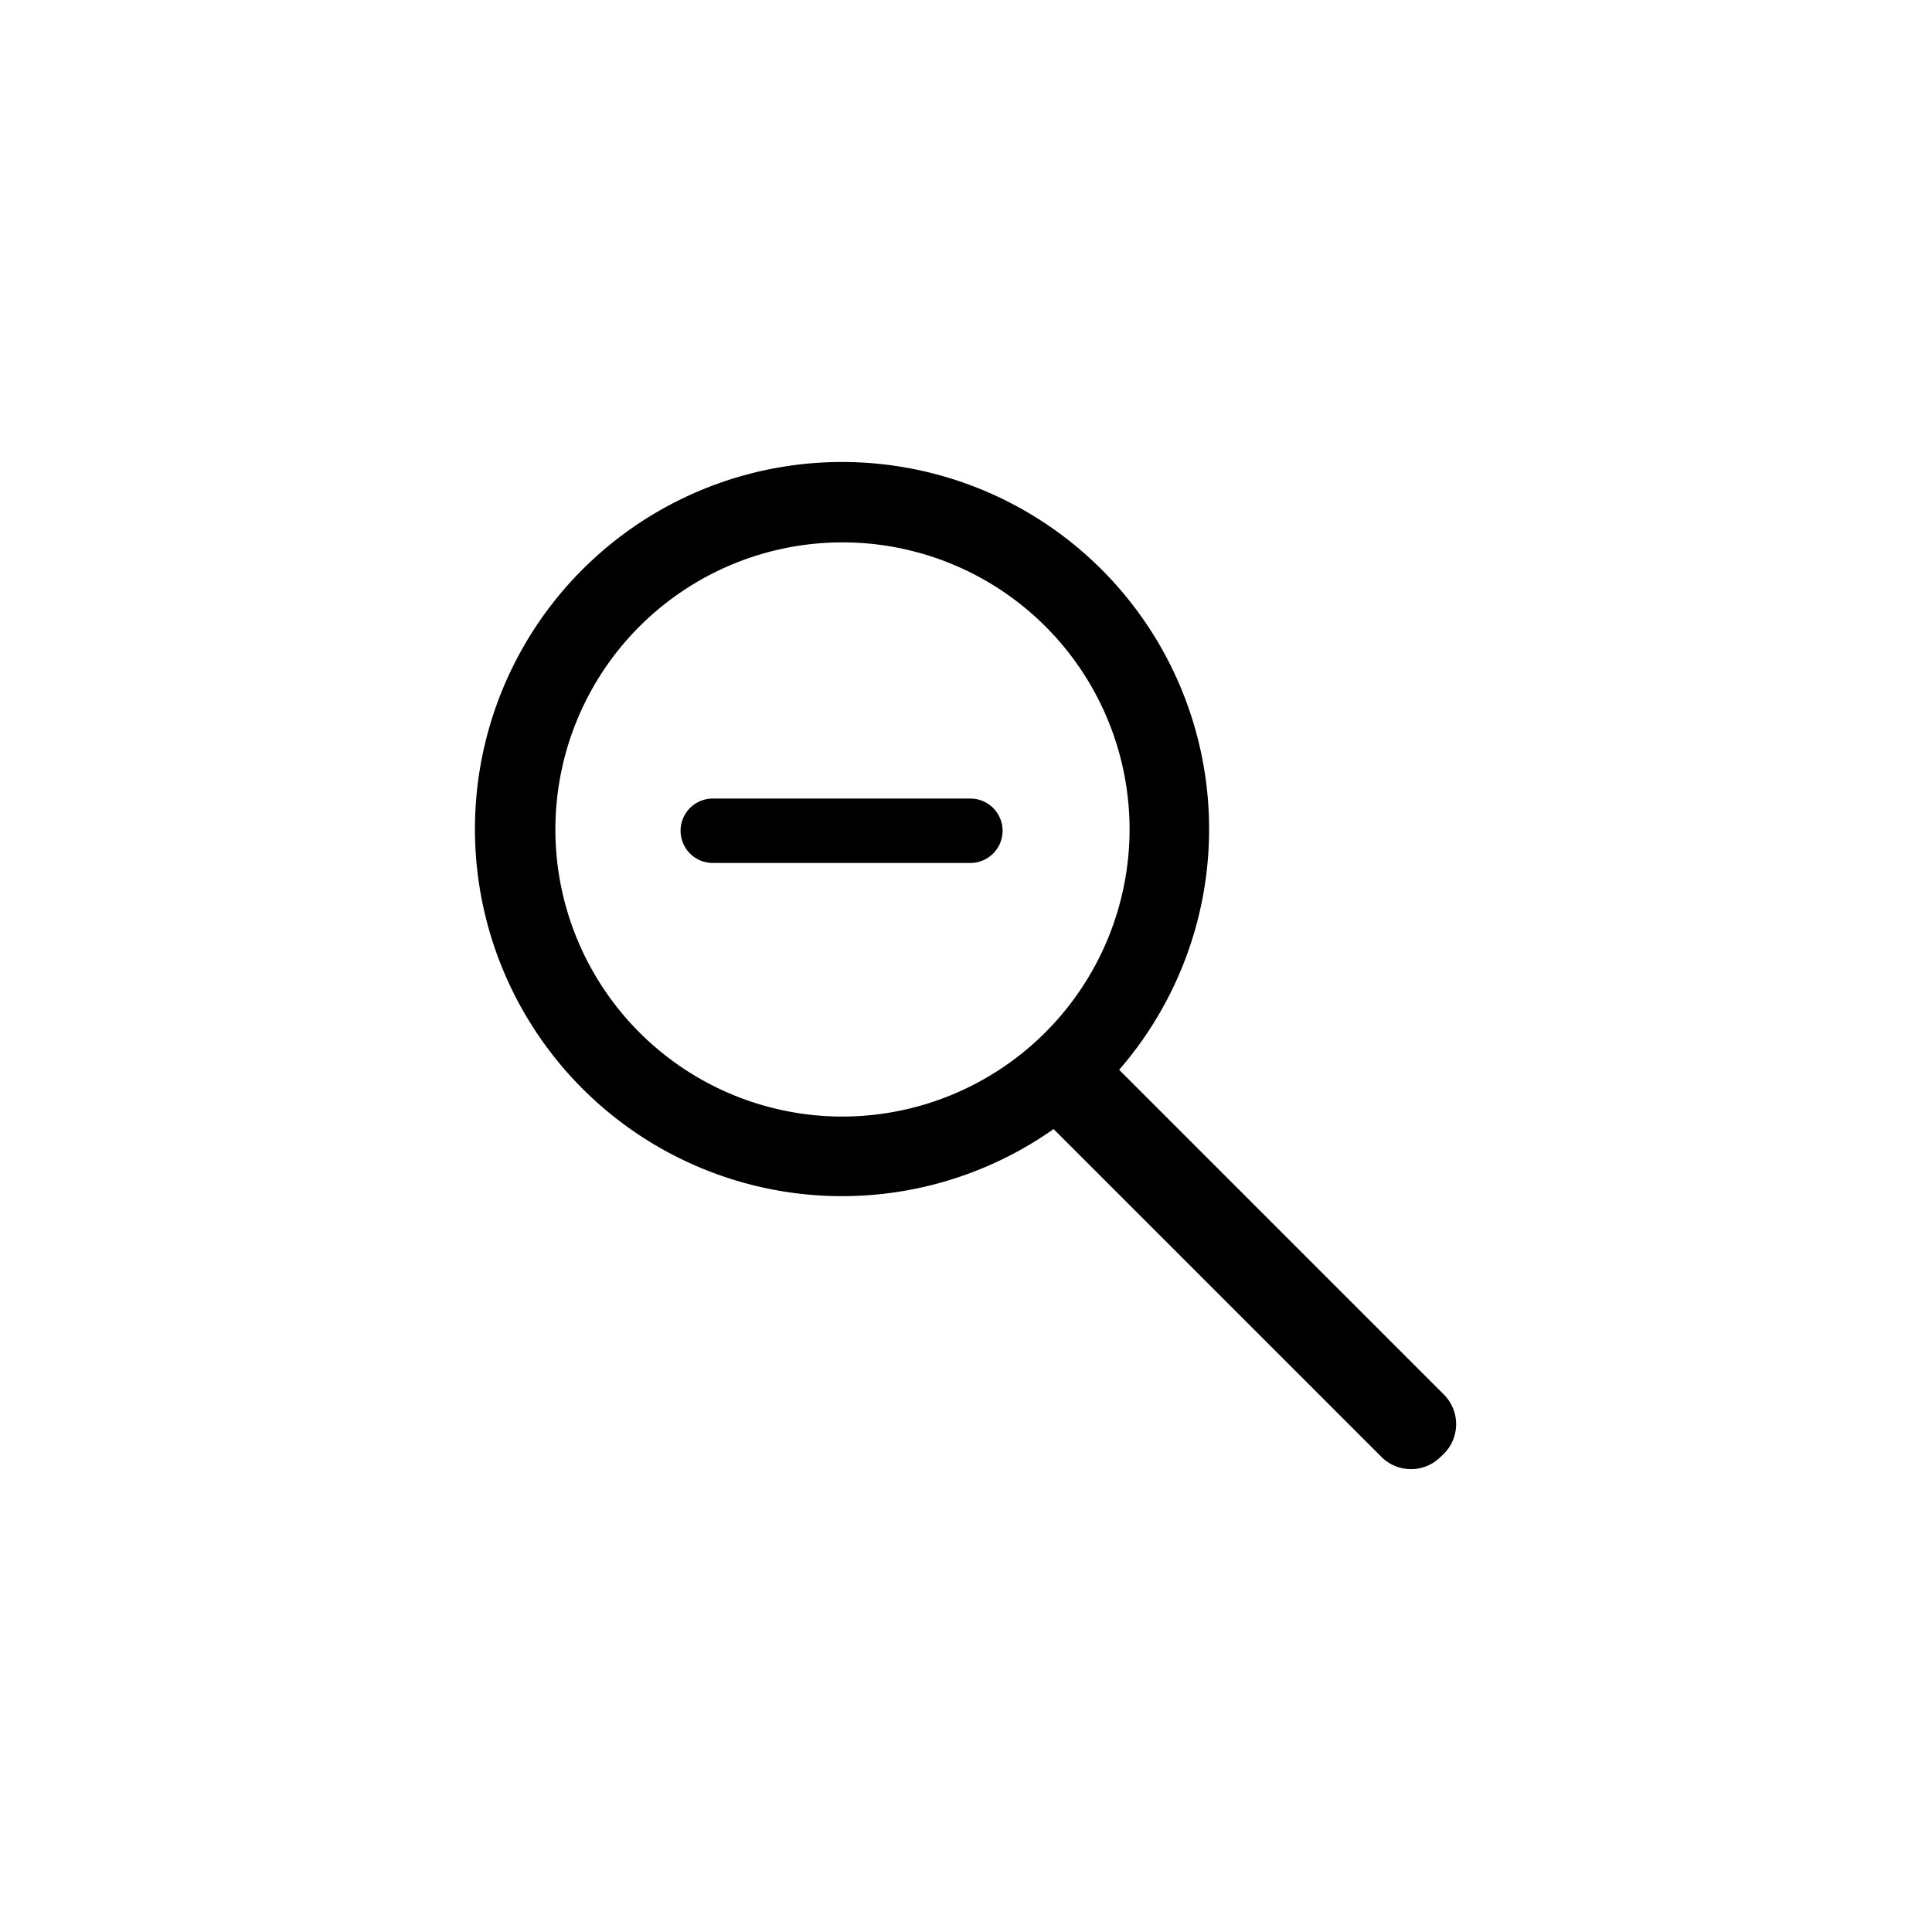                         <svg xmlns="http://www.w3.org/2000/svg" viewBox="0 0 150 150" width="30px" height="30px"><path d="M112.1,108.27,86.89,83.06a28.5,28.5,0,1,0-5.09,4.6l25.45,25.45a3.25,3.25,0,0,0,4.6,0l.25-.24A3.25,3.25,0,0,0,112.1,108.27ZM65.42,86.69A22.29,22.29,0,1,1,87.7,64.4,22.32,22.32,0,0,1,65.42,86.69Z"/><path d="M75.34,62h-20a2.5,2.5,0,0,0,0,5h20a2.5,2.5,0,0,0,0-5Z"/></svg>     
